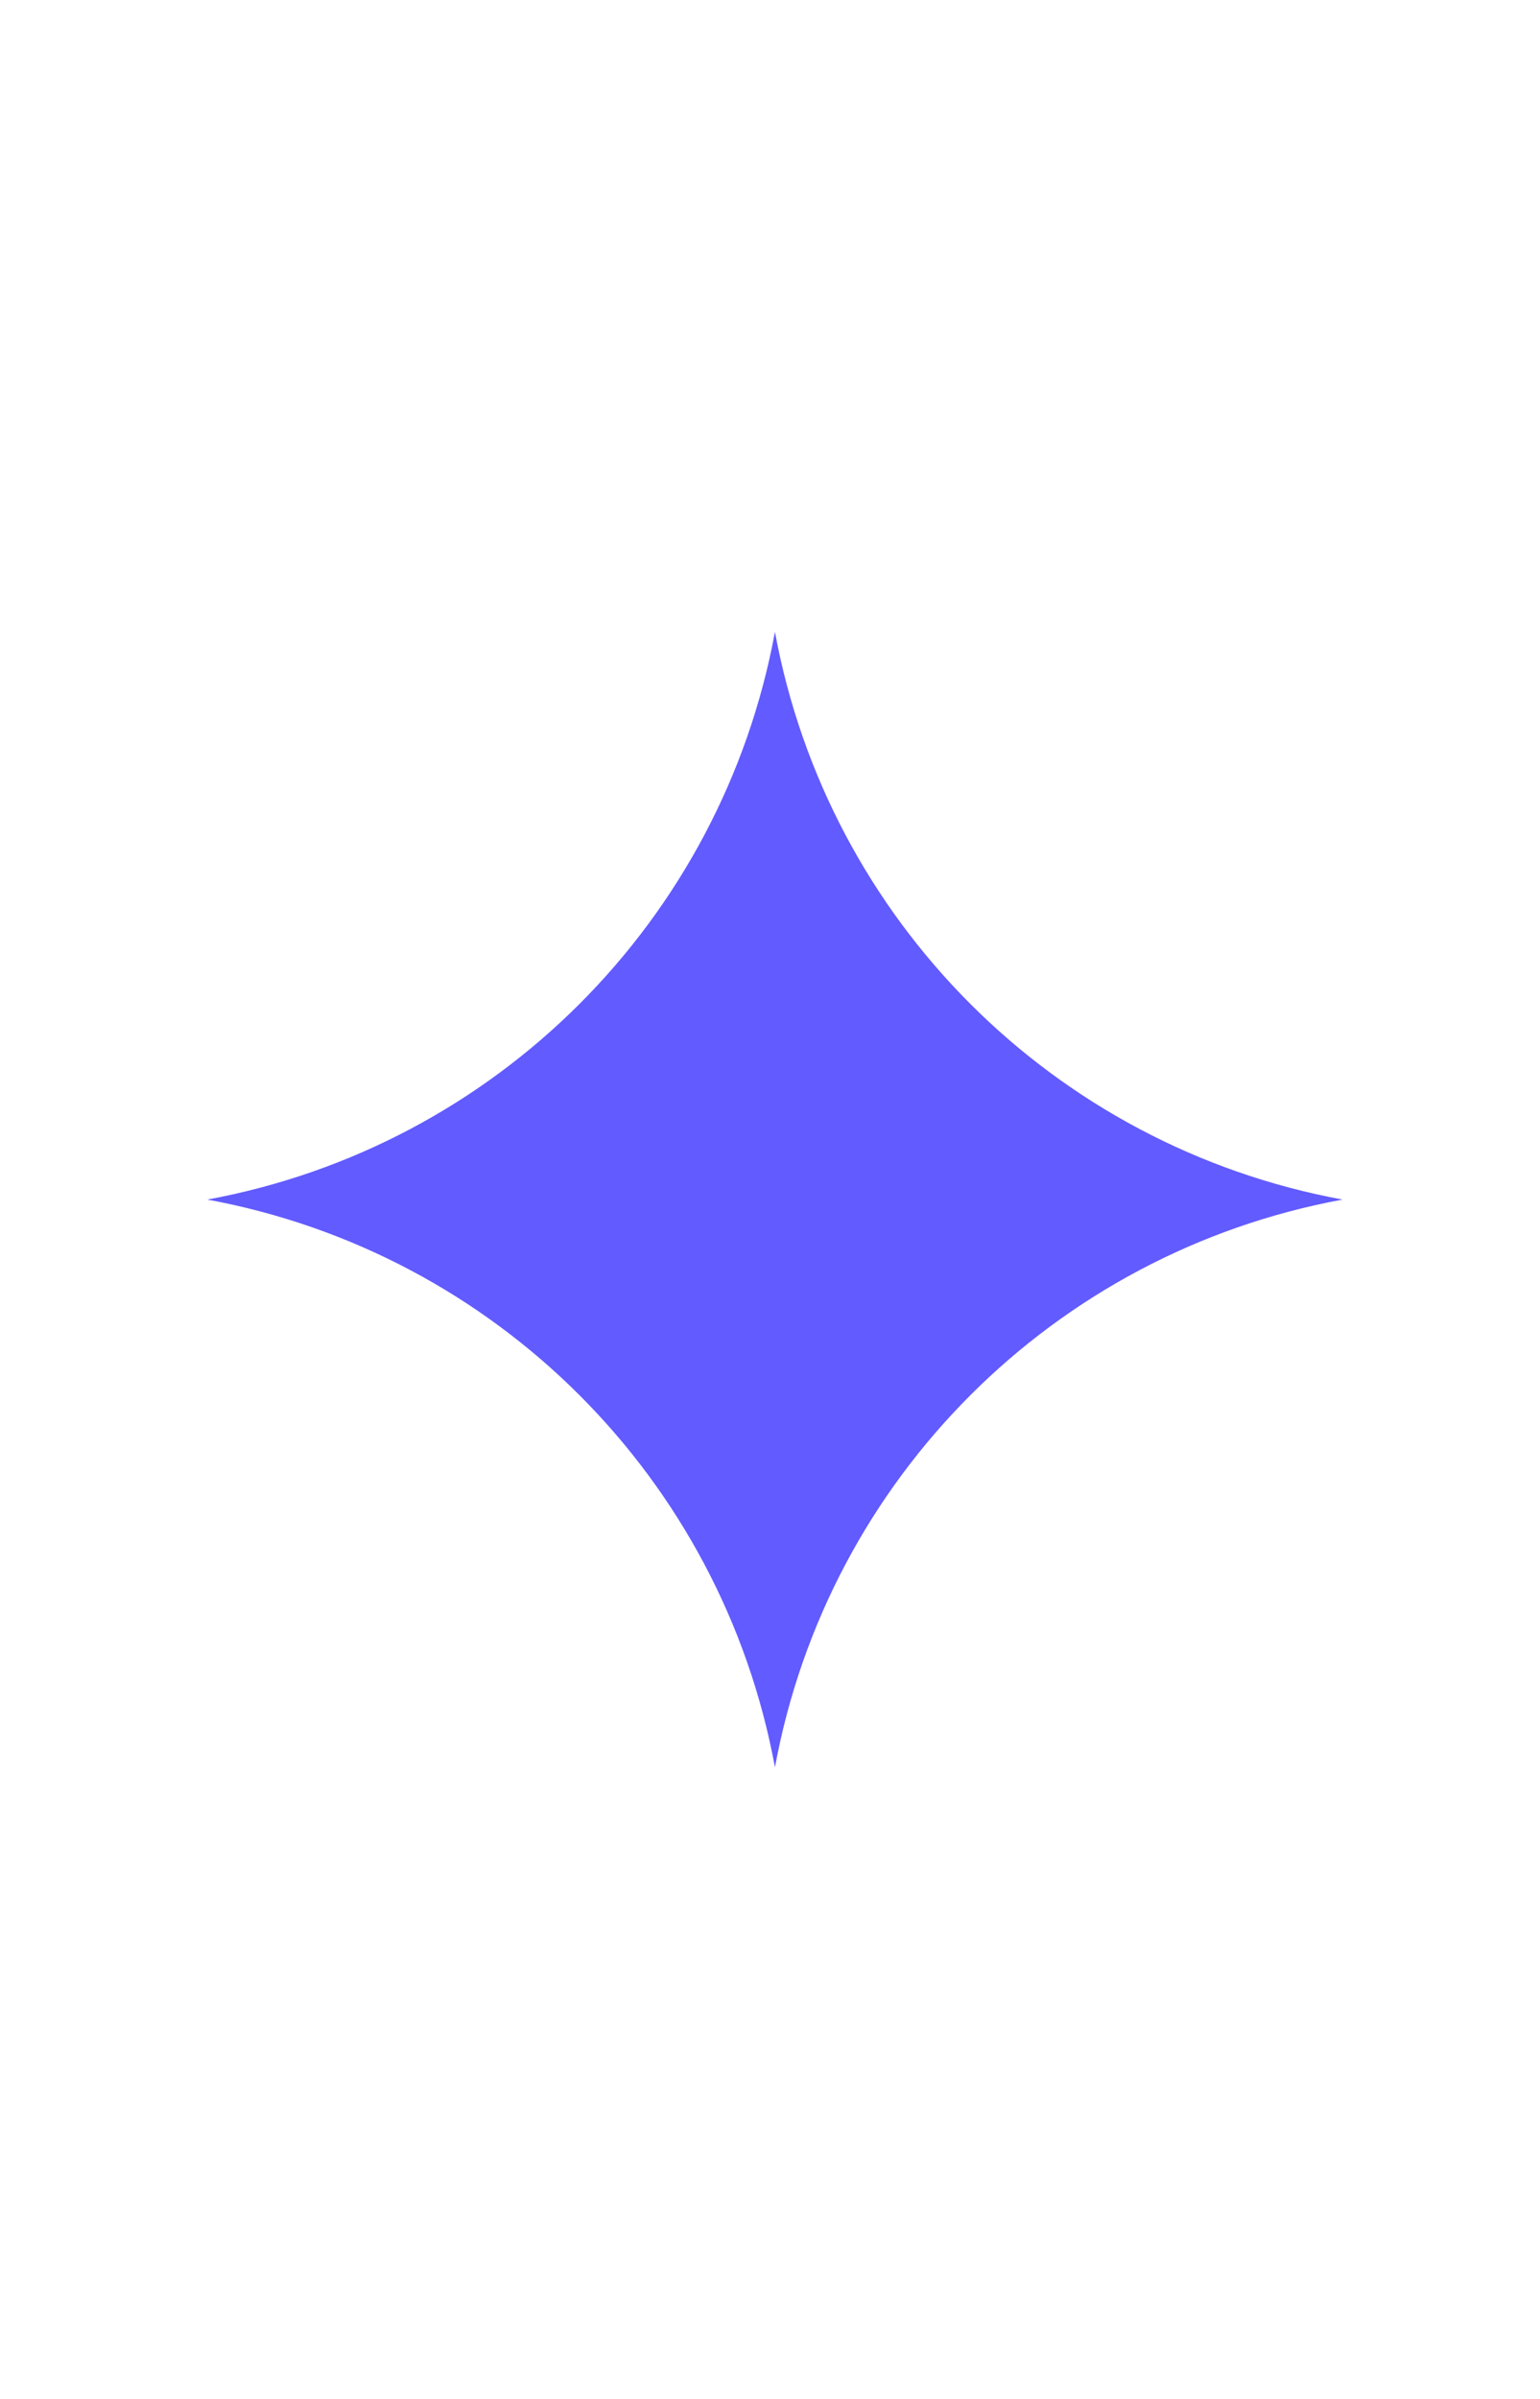 <?xml version="1.0" encoding="UTF-8"?> <svg xmlns="http://www.w3.org/2000/svg" width="52" height="81" viewBox="0 0 52 81" fill="none"> <path d="M26.167 21.334V21.334C27.962 31.079 35.588 38.705 45.333 40.5V40.5V40.5C35.588 42.295 27.962 49.921 26.167 59.667V59.667V59.667C24.371 49.921 16.746 42.295 7 40.5V40.5V40.5C16.746 38.705 24.371 31.079 26.167 21.334V21.334Z" fill="#625BFF"></path> </svg> 